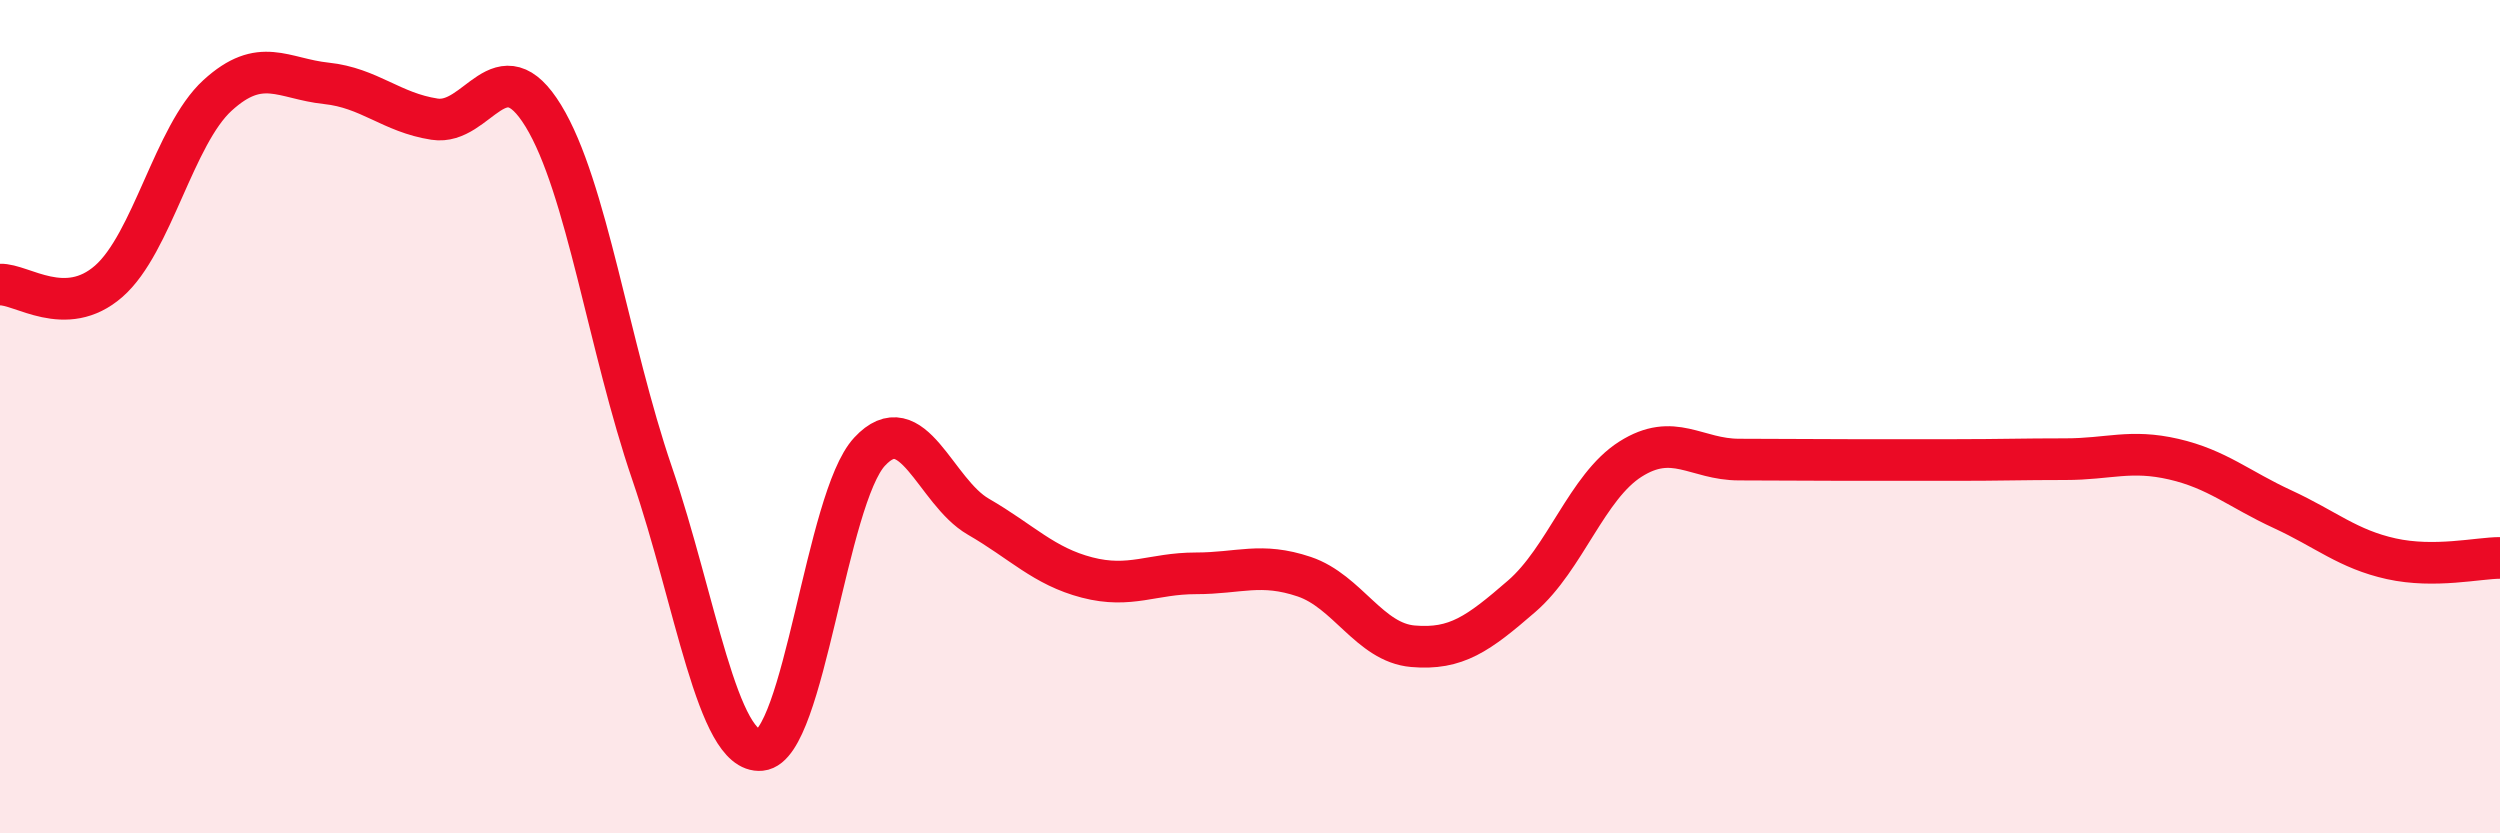 
    <svg width="60" height="20" viewBox="0 0 60 20" xmlns="http://www.w3.org/2000/svg">
      <path
        d="M 0,6.83 C 0.52,6.81 1.57,7.66 2.61,6.75 C 3.65,5.84 4.18,3.24 5.22,2.29 C 6.26,1.34 6.79,1.89 7.83,2 C 8.87,2.11 9.39,2.7 10.43,2.86 C 11.47,3.02 12,1.08 13.04,2.78 C 14.08,4.48 14.61,8.32 15.65,11.36 C 16.69,14.4 17.22,18.1 18.26,18 C 19.3,17.9 19.83,11.96 20.87,10.84 C 21.91,9.72 22.44,11.8 23.48,12.4 C 24.52,13 25.05,13.59 26.09,13.86 C 27.13,14.13 27.66,13.76 28.7,13.76 C 29.74,13.76 30.26,13.49 31.3,13.84 C 32.34,14.19 32.87,15.42 33.91,15.51 C 34.95,15.6 35.48,15.21 36.52,14.31 C 37.56,13.41 38.09,11.68 39.13,11.02 C 40.17,10.36 40.7,11.03 41.74,11.03 C 42.78,11.03 43.31,11.04 44.35,11.04 C 45.39,11.04 45.92,11.04 46.96,11.04 C 48,11.04 48.53,11.02 49.57,11.02 C 50.61,11.02 51.13,10.78 52.17,11.02 C 53.21,11.26 53.74,11.74 54.78,12.22 C 55.82,12.7 56.35,13.18 57.39,13.41 C 58.43,13.64 59.48,13.39 60,13.39L60 20L0 20Z"
        fill="#EB0A25"
        opacity="0.1"
        stroke-linecap="round"
        stroke-linejoin="round"
      />
      <path
        d="M 0,6.83 C 0.52,6.81 1.57,7.66 2.61,6.75 C 3.65,5.84 4.18,3.24 5.22,2.29 C 6.26,1.34 6.79,1.89 7.83,2 C 8.87,2.11 9.39,2.7 10.43,2.86 C 11.47,3.02 12,1.08 13.04,2.78 C 14.08,4.48 14.61,8.32 15.65,11.36 C 16.69,14.4 17.22,18.1 18.26,18 C 19.3,17.9 19.83,11.96 20.87,10.84 C 21.91,9.72 22.44,11.8 23.48,12.4 C 24.52,13 25.05,13.59 26.09,13.86 C 27.13,14.13 27.66,13.76 28.7,13.76 C 29.74,13.76 30.26,13.49 31.3,13.84 C 32.34,14.19 32.87,15.42 33.91,15.51 C 34.95,15.6 35.48,15.21 36.52,14.31 C 37.56,13.41 38.09,11.68 39.13,11.02 C 40.17,10.36 40.7,11.03 41.74,11.03 C 42.78,11.03 43.31,11.04 44.35,11.04 C 45.39,11.04 45.92,11.04 46.96,11.04 C 48,11.04 48.53,11.02 49.57,11.02 C 50.61,11.02 51.13,10.78 52.17,11.02 C 53.21,11.26 53.74,11.74 54.78,12.22 C 55.82,12.7 56.35,13.18 57.39,13.41 C 58.43,13.64 59.48,13.39 60,13.39"
        stroke="#EB0A25"
        stroke-width="1"
        fill="none"
        stroke-linecap="round"
        stroke-linejoin="round"
      />
    </svg>
  